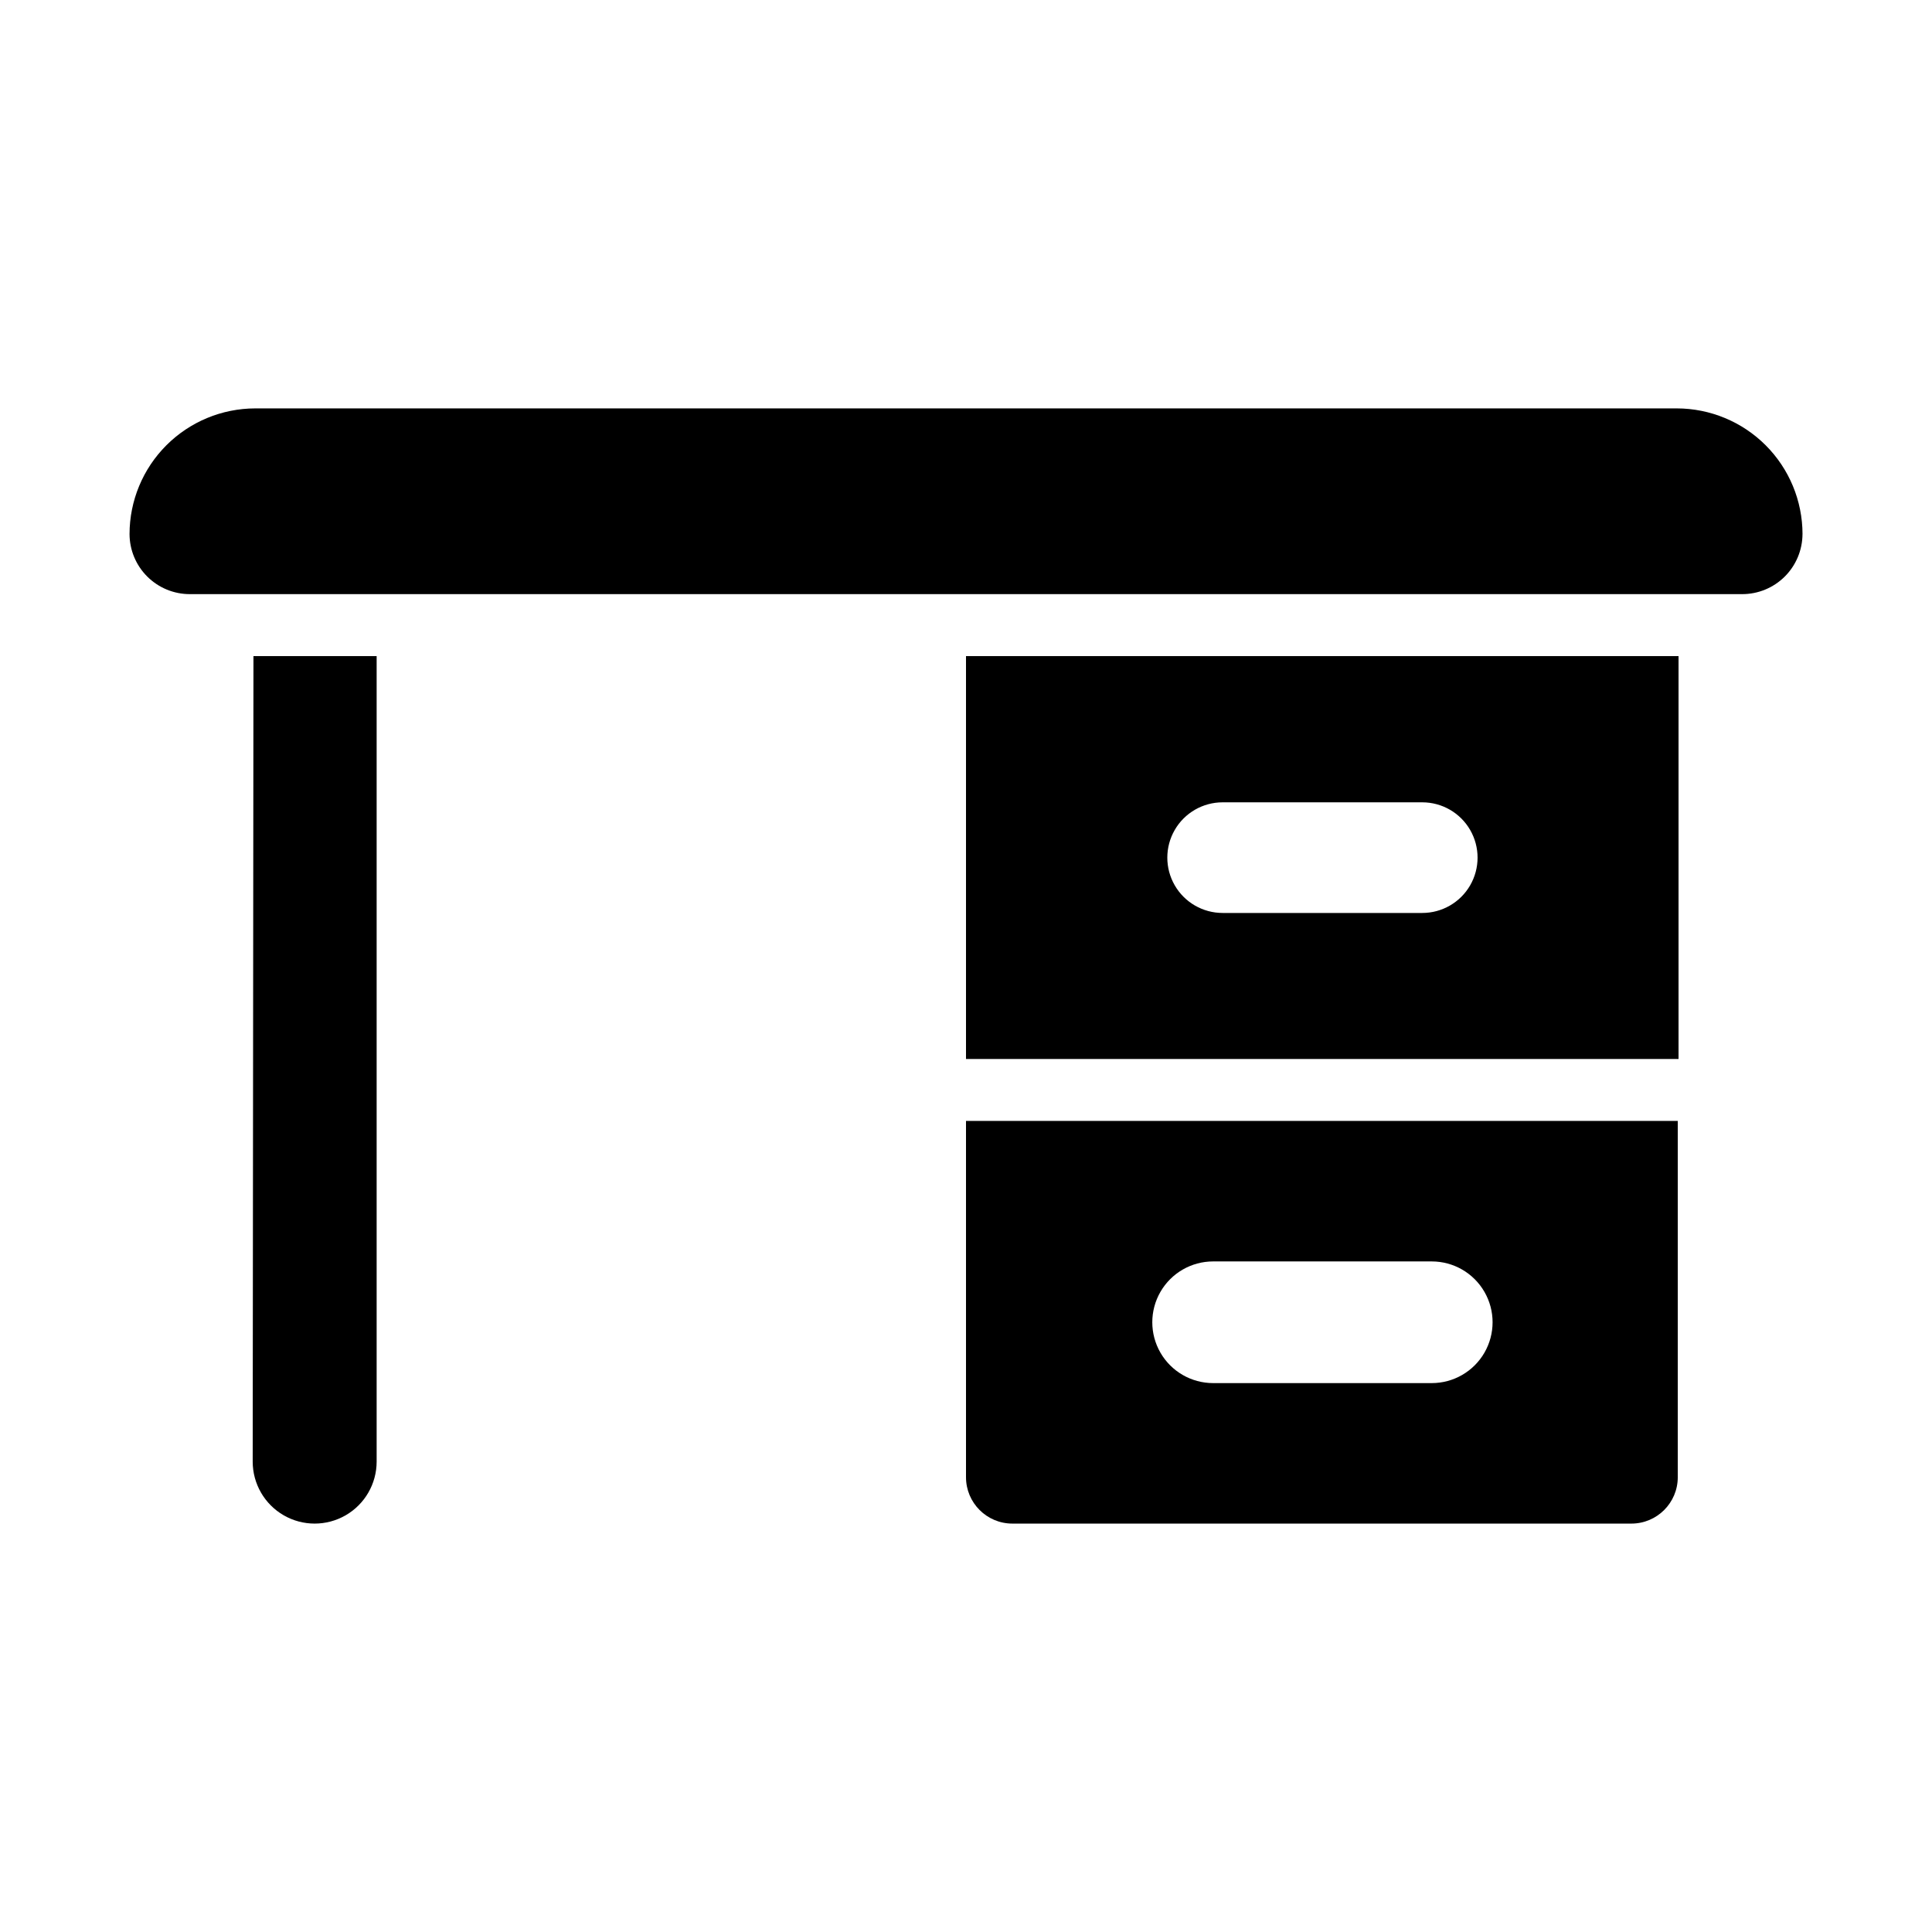 <?xml version="1.0" encoding="UTF-8"?>
<!-- Uploaded to: ICON Repo, www.iconrepo.com, Generator: ICON Repo Mixer Tools -->
<svg fill="#000000" width="800px" height="800px" version="1.1" viewBox="144 144 512 512" xmlns="http://www.w3.org/2000/svg">
 <g>
  <path d="m400 441.06v94.414c0 6.789 5.504 12.293 12.293 12.293h164.04c6.789 0 12.293-5.504 12.293-12.293v-94.414zm123.43 69.477h-57.941c-5.758 0-11.082-3.074-13.961-8.062-2.879-4.988-2.879-11.133 0-16.121 2.879-4.988 8.203-8.062 13.961-8.062h57.941c5.758 0 11.082 3.074 13.961 8.062 2.879 4.988 2.879 11.133 0 16.121-2.879 4.988-8.203 8.062-13.961 8.062z"/>
  <path d="m211.17 317.88h32.645v213.46c0 5.871-3.129 11.293-8.211 14.227s-11.344 2.934-16.426 0c-5.078-2.934-8.211-8.355-8.211-14.227z"/>
  <path d="m621.68 285.53c-0.016 4.231-1.703 8.277-4.695 11.262-2.996 2.984-7.051 4.66-11.277 4.66h-411.41c-4.227 0-8.281-1.676-11.273-4.66-2.996-2.984-4.684-7.031-4.695-11.262 0.012-8.828 3.523-17.289 9.766-23.531 6.242-6.242 14.707-9.754 23.535-9.77h376.75c8.828 0.016 17.293 3.527 23.535 9.77s9.754 14.703 9.77 23.531z"/>
  <path d="m400 424.64h188.83v-106.76h-188.83zm68.016-68.016h52.898c5.238 0 10.078 2.793 12.695 7.328 2.617 4.539 2.617 10.125 0 14.664-2.617 4.535-7.457 7.328-12.695 7.328h-52.902c-5.238 0-10.078-2.793-12.695-7.328-2.621-4.539-2.621-10.125 0-14.664 2.617-4.535 7.457-7.328 12.695-7.328z"/>
 </g>
</svg>